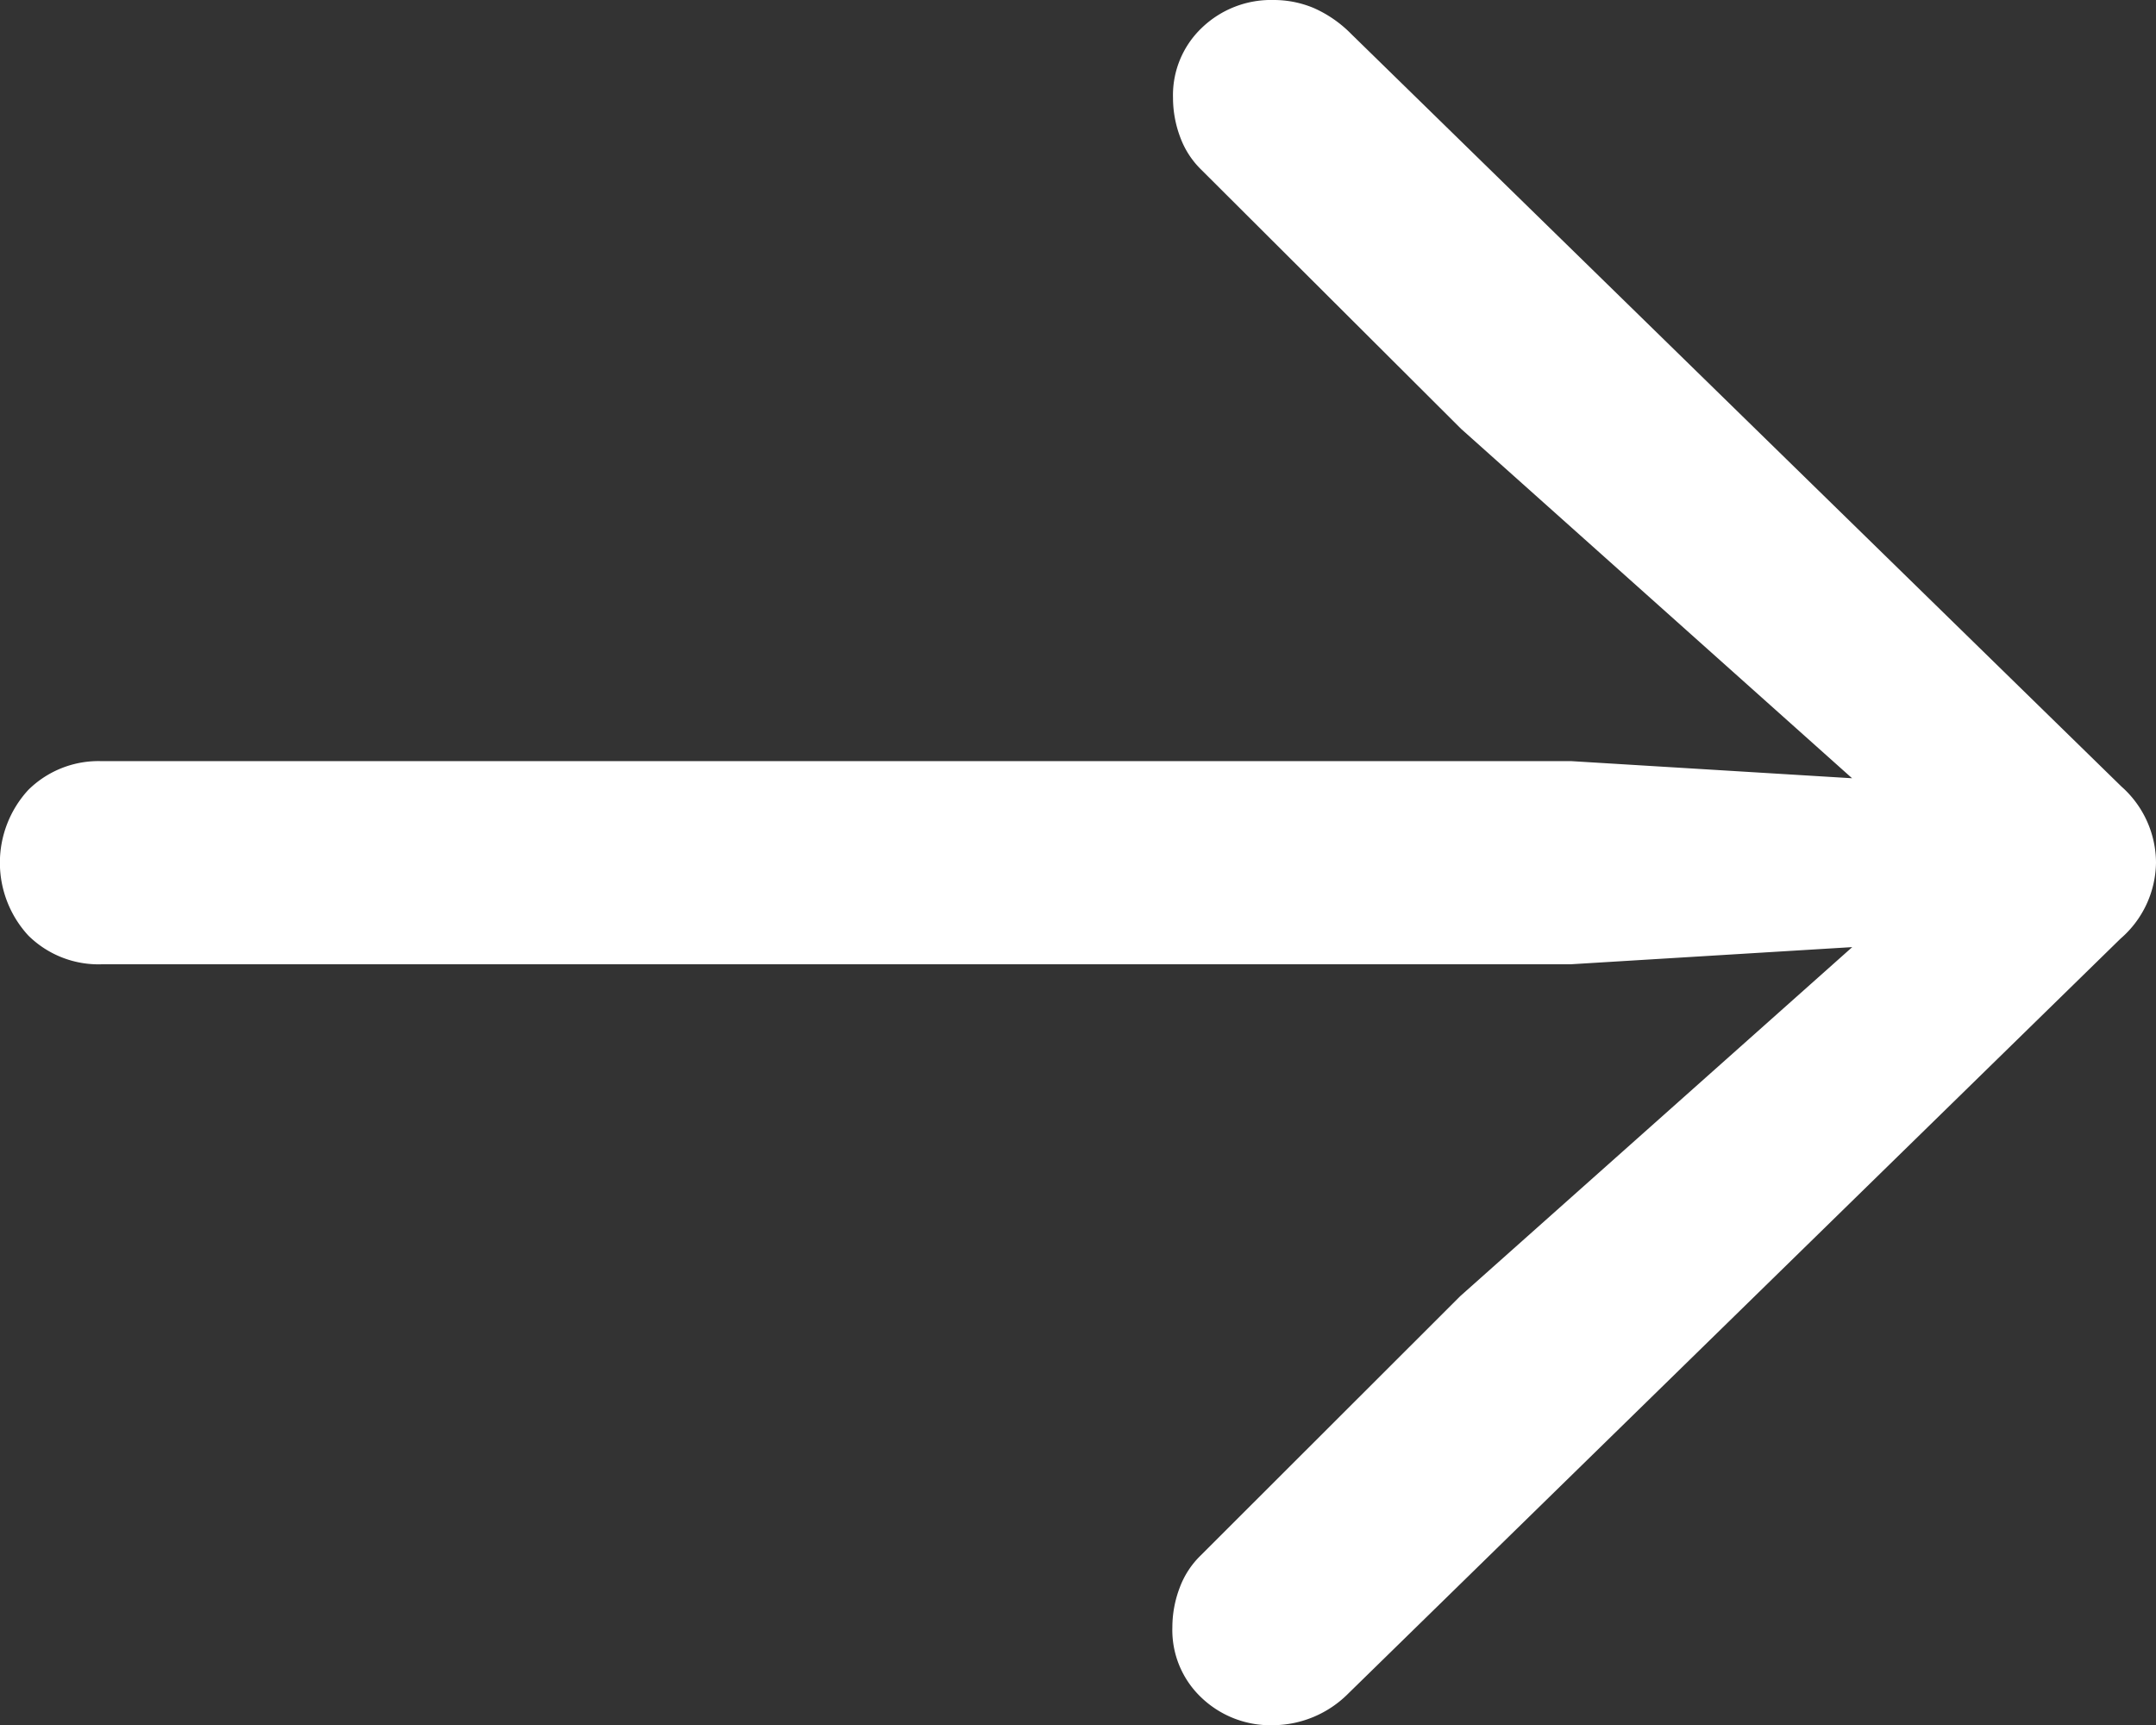 <svg xmlns="http://www.w3.org/2000/svg" width="30" height="24" viewBox="0 0 30 24">
  <rect x="0" y="0" width="30" height="24" fill="#333333" stroke="none"/>
  <path id="Path_22642" data-name="Path 22642" d="M339.18,17.656A1.421,1.421,0,0,0,338.7,16.6L327.984,6.131a1.687,1.687,0,0,0-.525-.364,1.438,1.438,0,0,0-.557-.111,1.39,1.39,0,0,0-1,.388,1.293,1.293,0,0,0-.4.974,1.557,1.557,0,0,0,.1.546,1.215,1.215,0,0,0,.291.451l3.619,3.609,6.414,5.731.323-.792-5.2-.317H310.6a1.388,1.388,0,0,0-1.026.4,1.495,1.495,0,0,0,0,2.026,1.388,1.388,0,0,0,1.026.4h20.436l5.2-.317-.323-.776L329.5,23.688,325.884,27.3a1.215,1.215,0,0,0-.291.451,1.557,1.557,0,0,0-.1.546,1.293,1.293,0,0,0,.4.974,1.39,1.39,0,0,0,1,.388,1.491,1.491,0,0,0,1.05-.443l10.743-10.5A1.421,1.421,0,0,0,339.18,17.656Z" transform="translate(-309.18 -5.656)" fill="#fff"/>
</svg>
